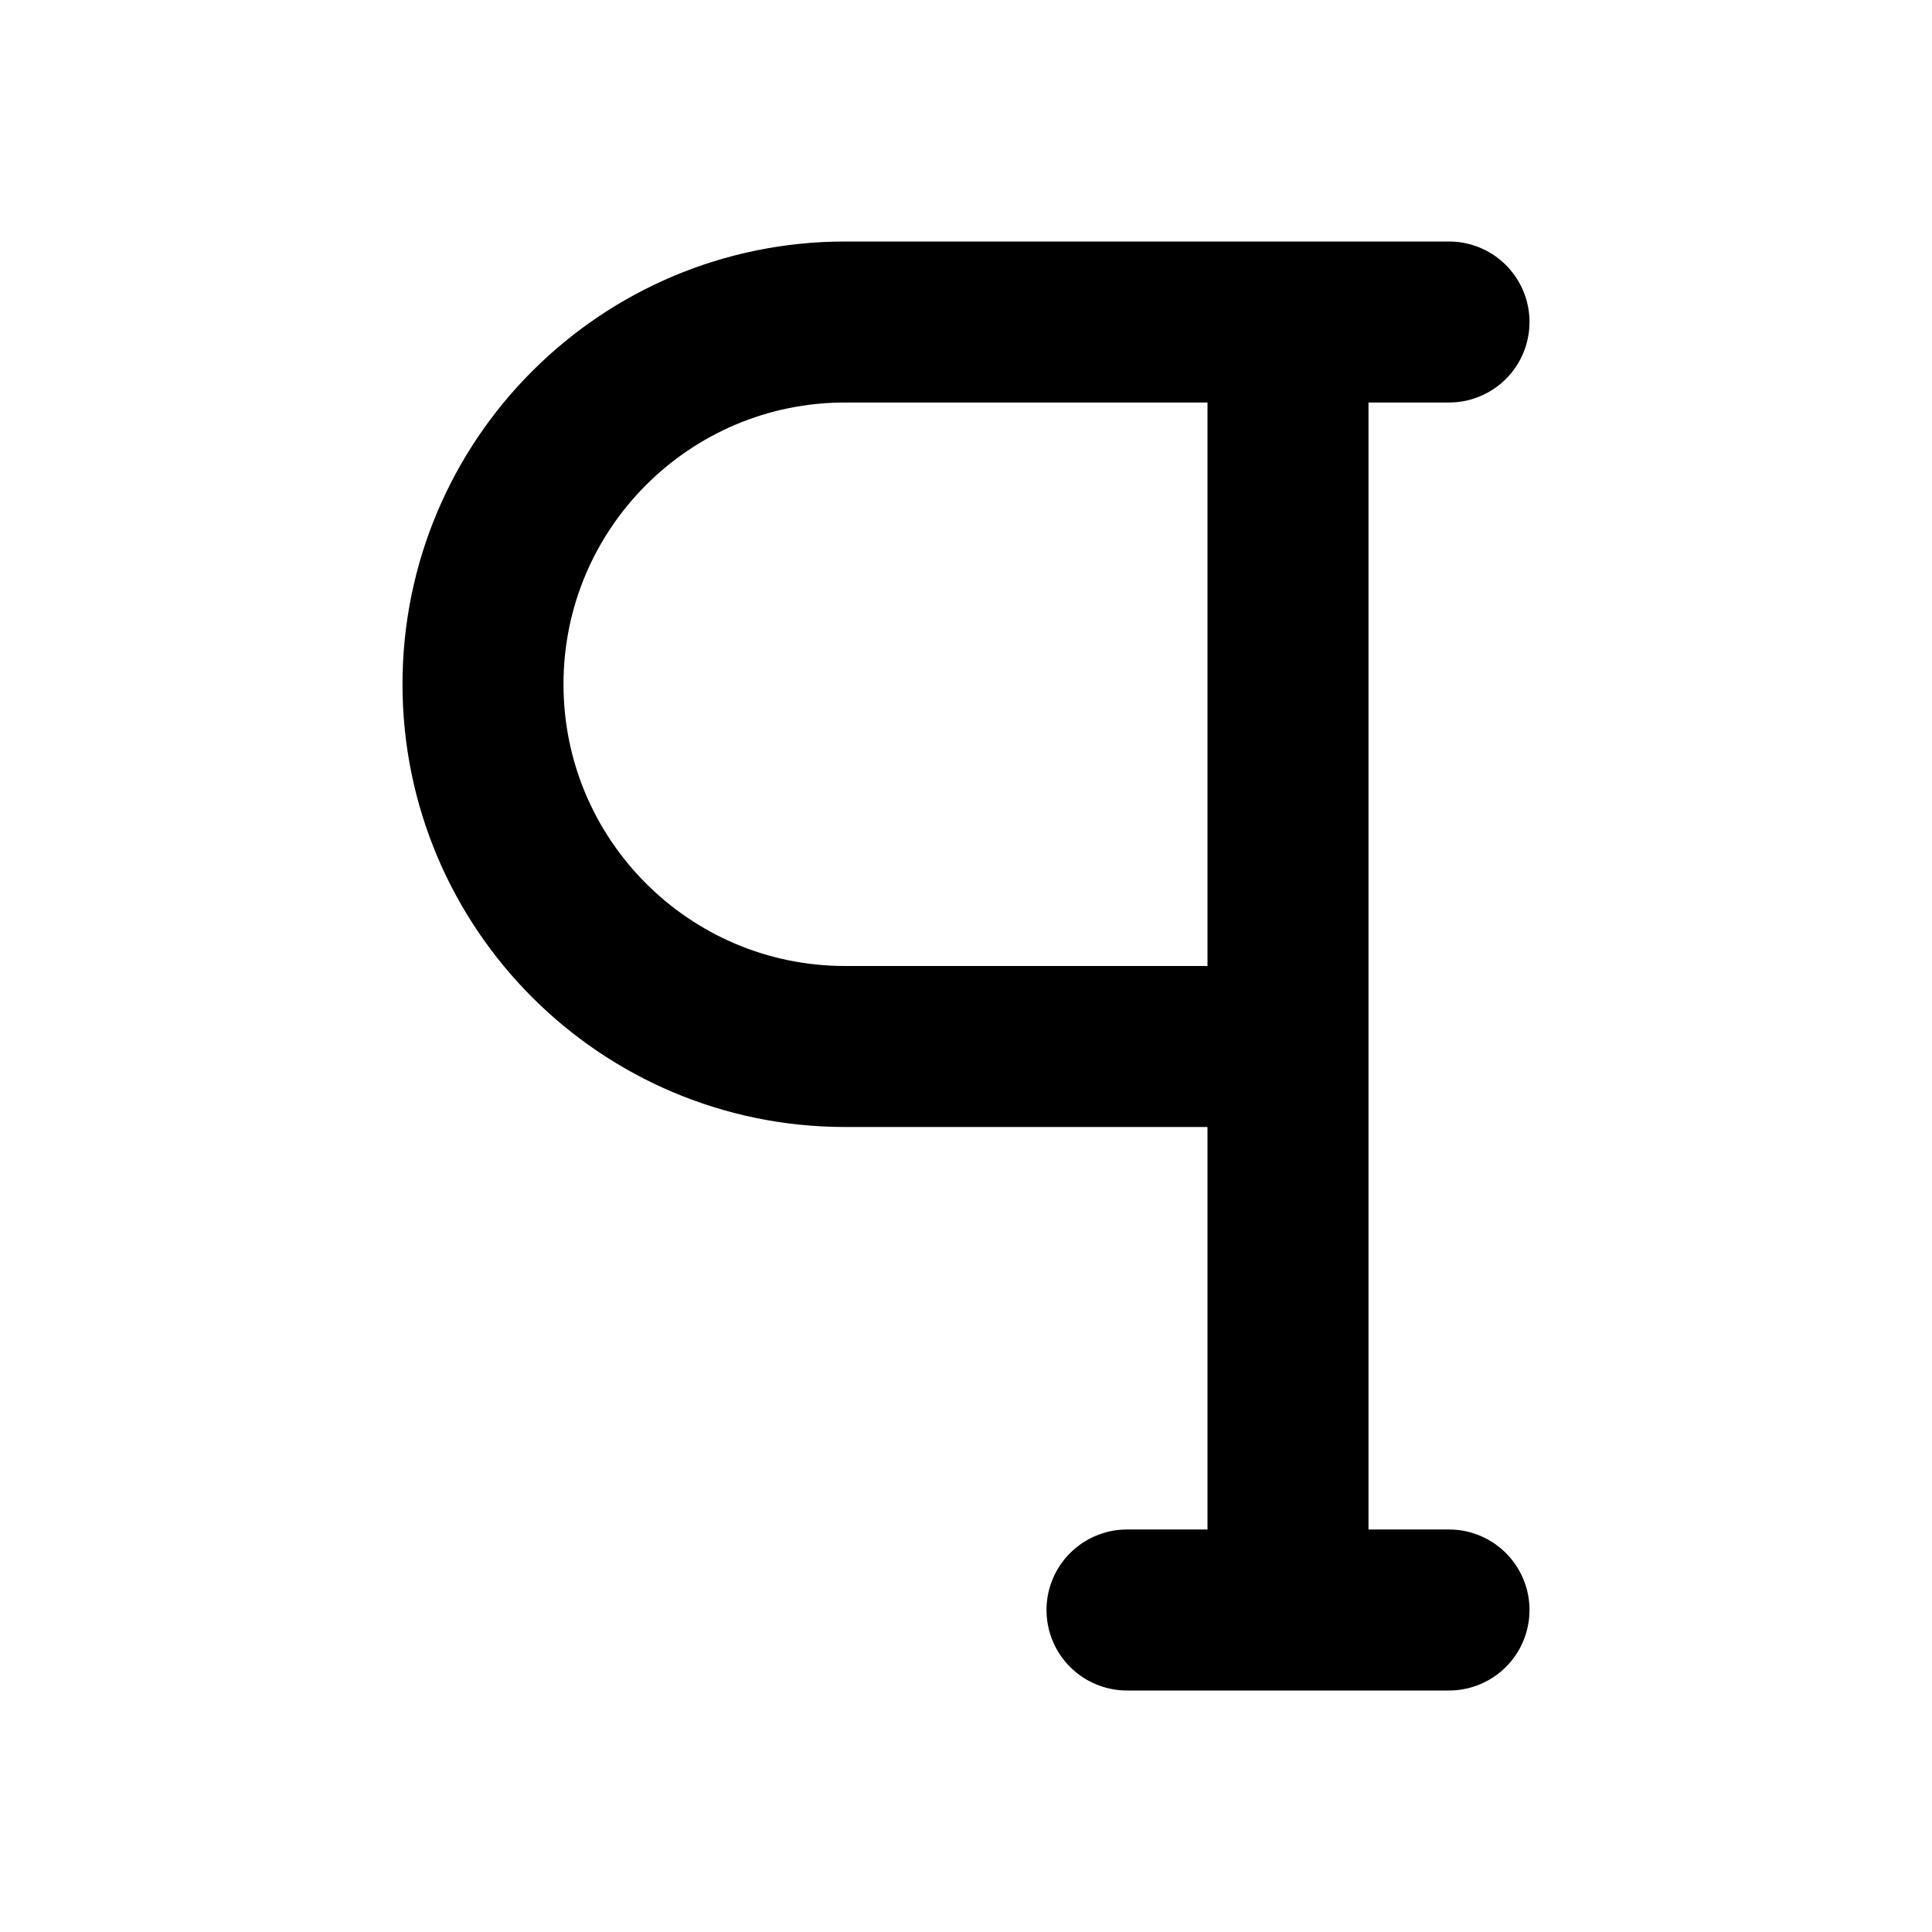 <?xml version="1.0" encoding="utf-8"?><!-- Uploaded to: SVG Repo, www.svgrepo.com, Generator: SVG Repo Mixer Tools -->
<svg width="800px" height="800px" viewBox="0 0 24 24" fill="none" xmlns="http://www.w3.org/2000/svg">
<path d="M16 4V20M16 4H18M16 4H10.5C8.015 4 6 6.015 6 8.5C6 10.985 8.015 13 10.5 13H16V4ZM14 20H18" stroke="#000000" stroke-width="2" stroke-linecap="round" stroke-linejoin="round"/>
</svg>